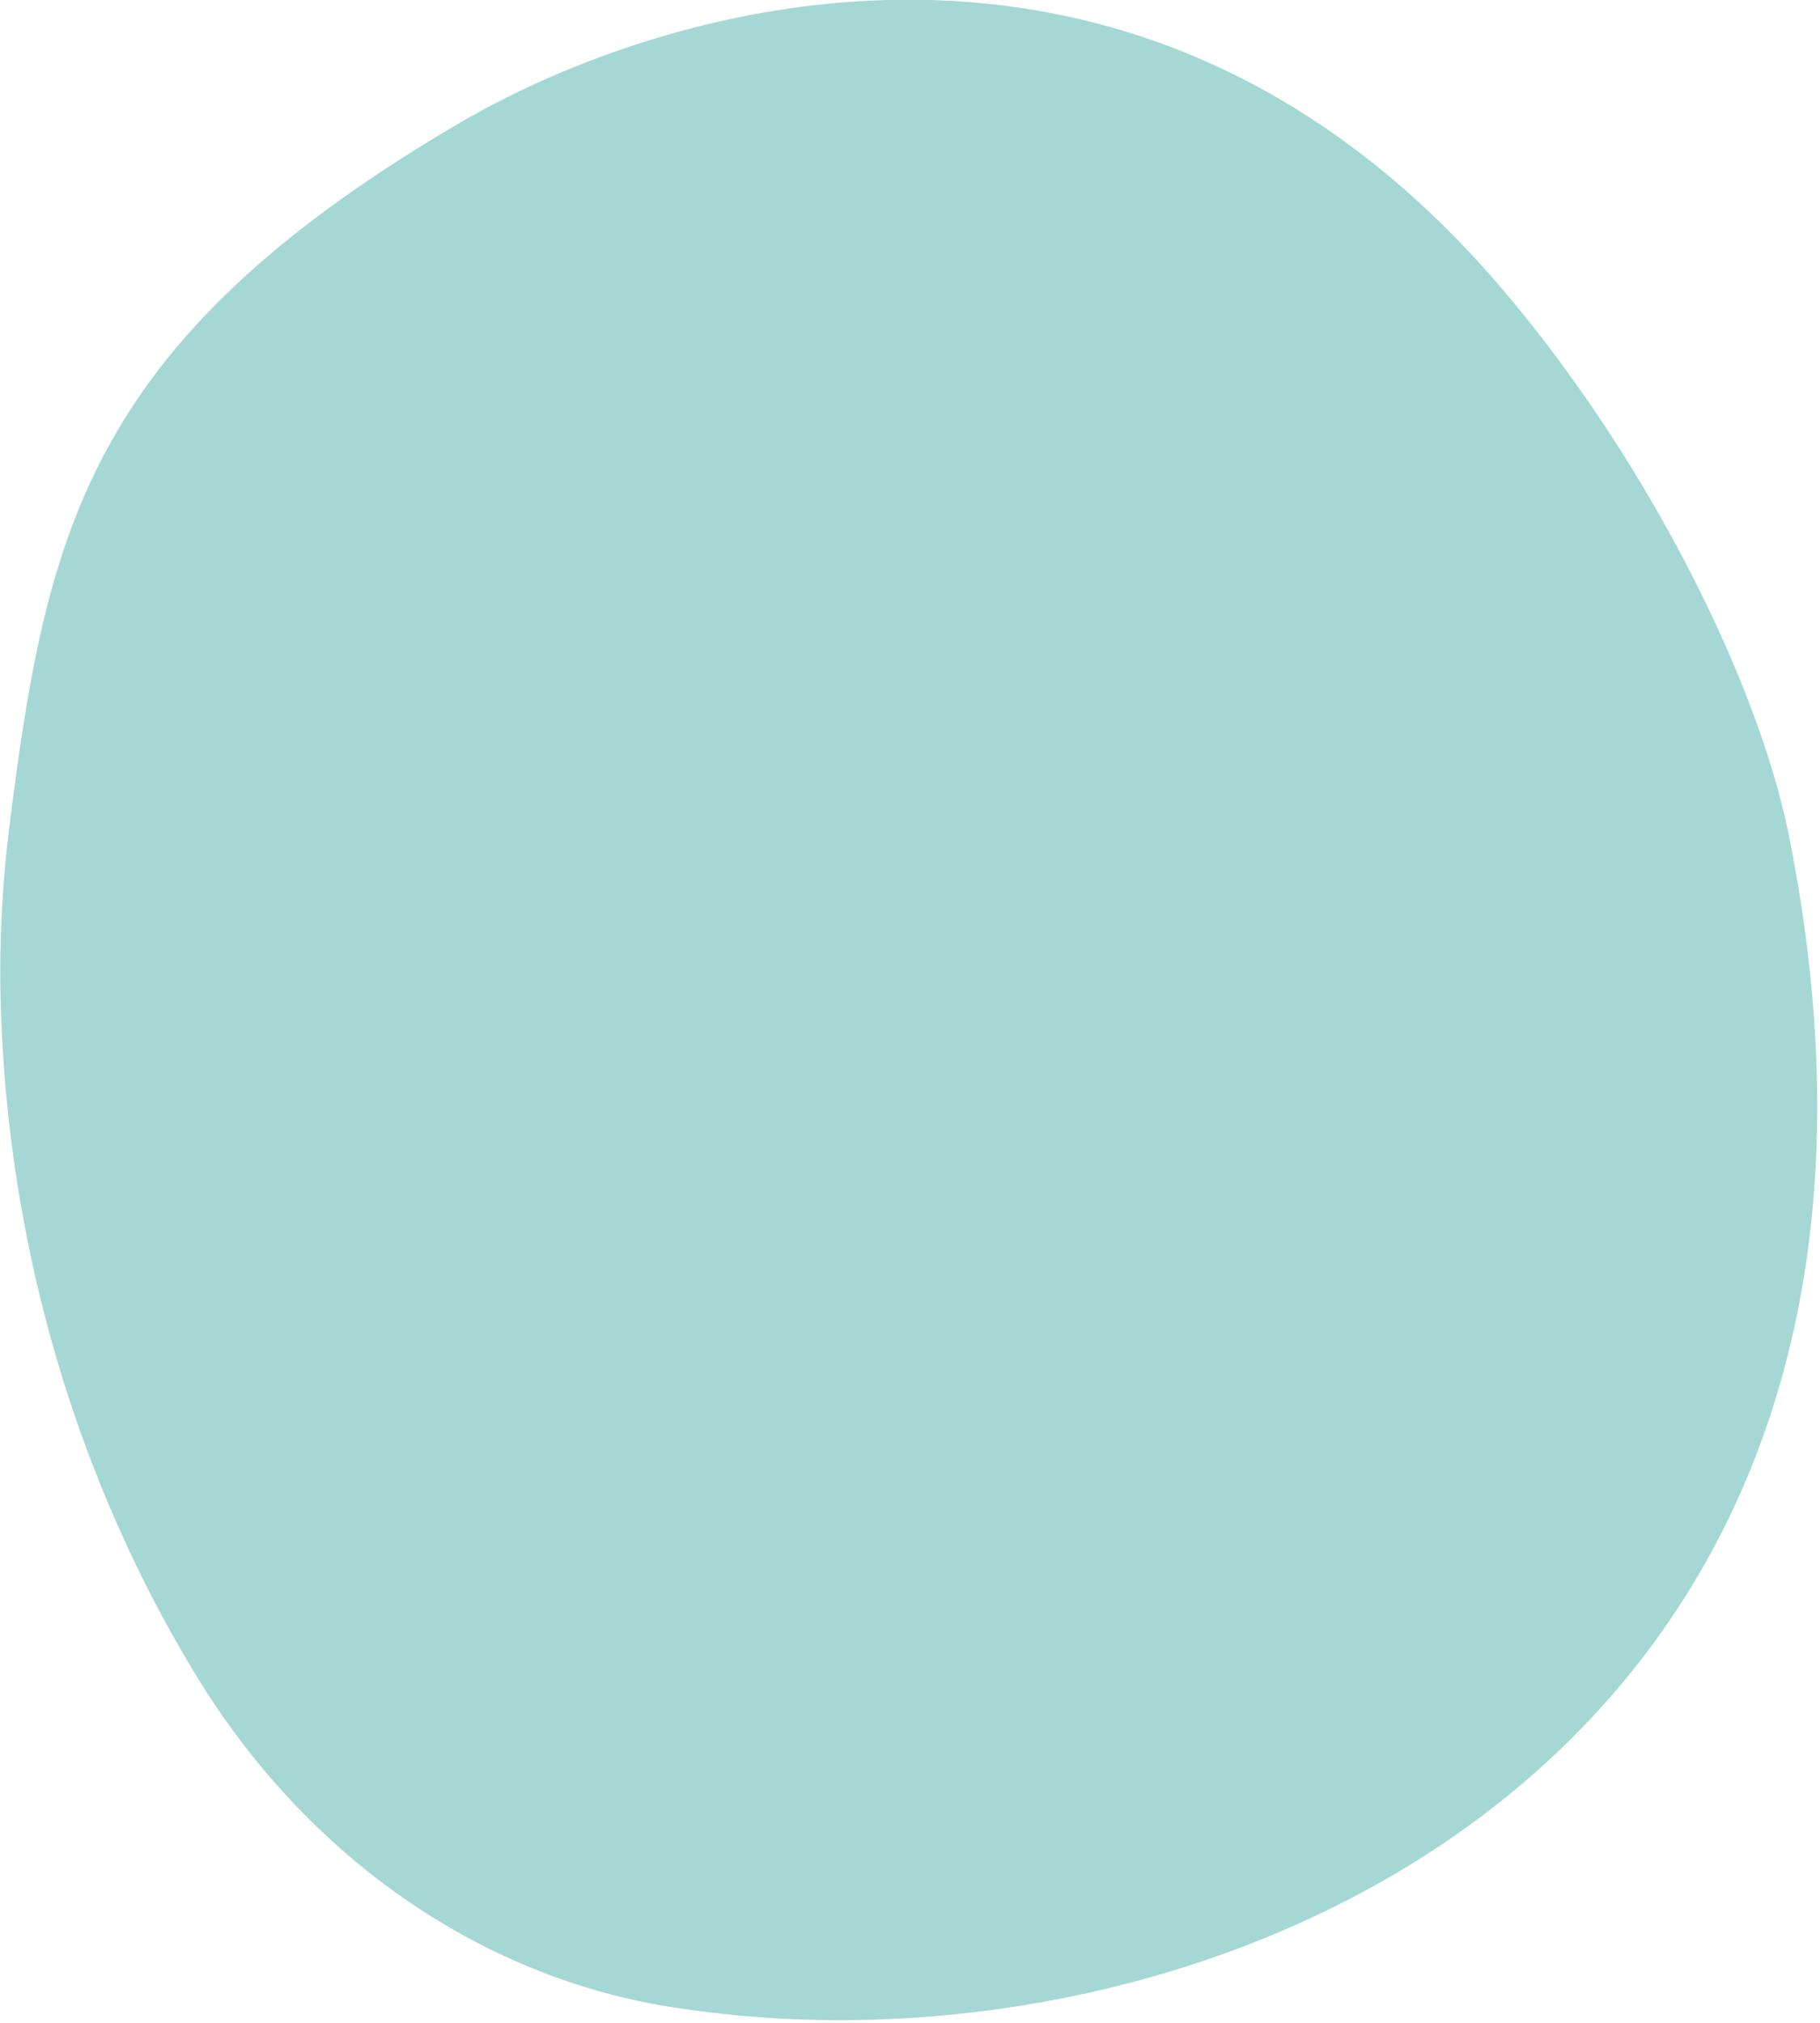<svg xmlns="http://www.w3.org/2000/svg" width="396" height="440" viewBox="0 0 396 440"><g><g opacity="0.4"><path fill="#1E9D95" d="M2.086 179.36c8.11-63.793 16.91-105.17 97.868-152.586C145.74-.038 247.527-29.76 326.438 62.374c31.293 36.516 55.994 85.176 62.865 119.71 39.87 200.524-124.59 271.446-239.201 255.066-42.556-5.414-81.11-31.014-105.995-70.393C15.97 321.583.61 267.907.055 212.827a262.527 262.527 0 0 1 2.03-33.467z"/></g></g></svg>
